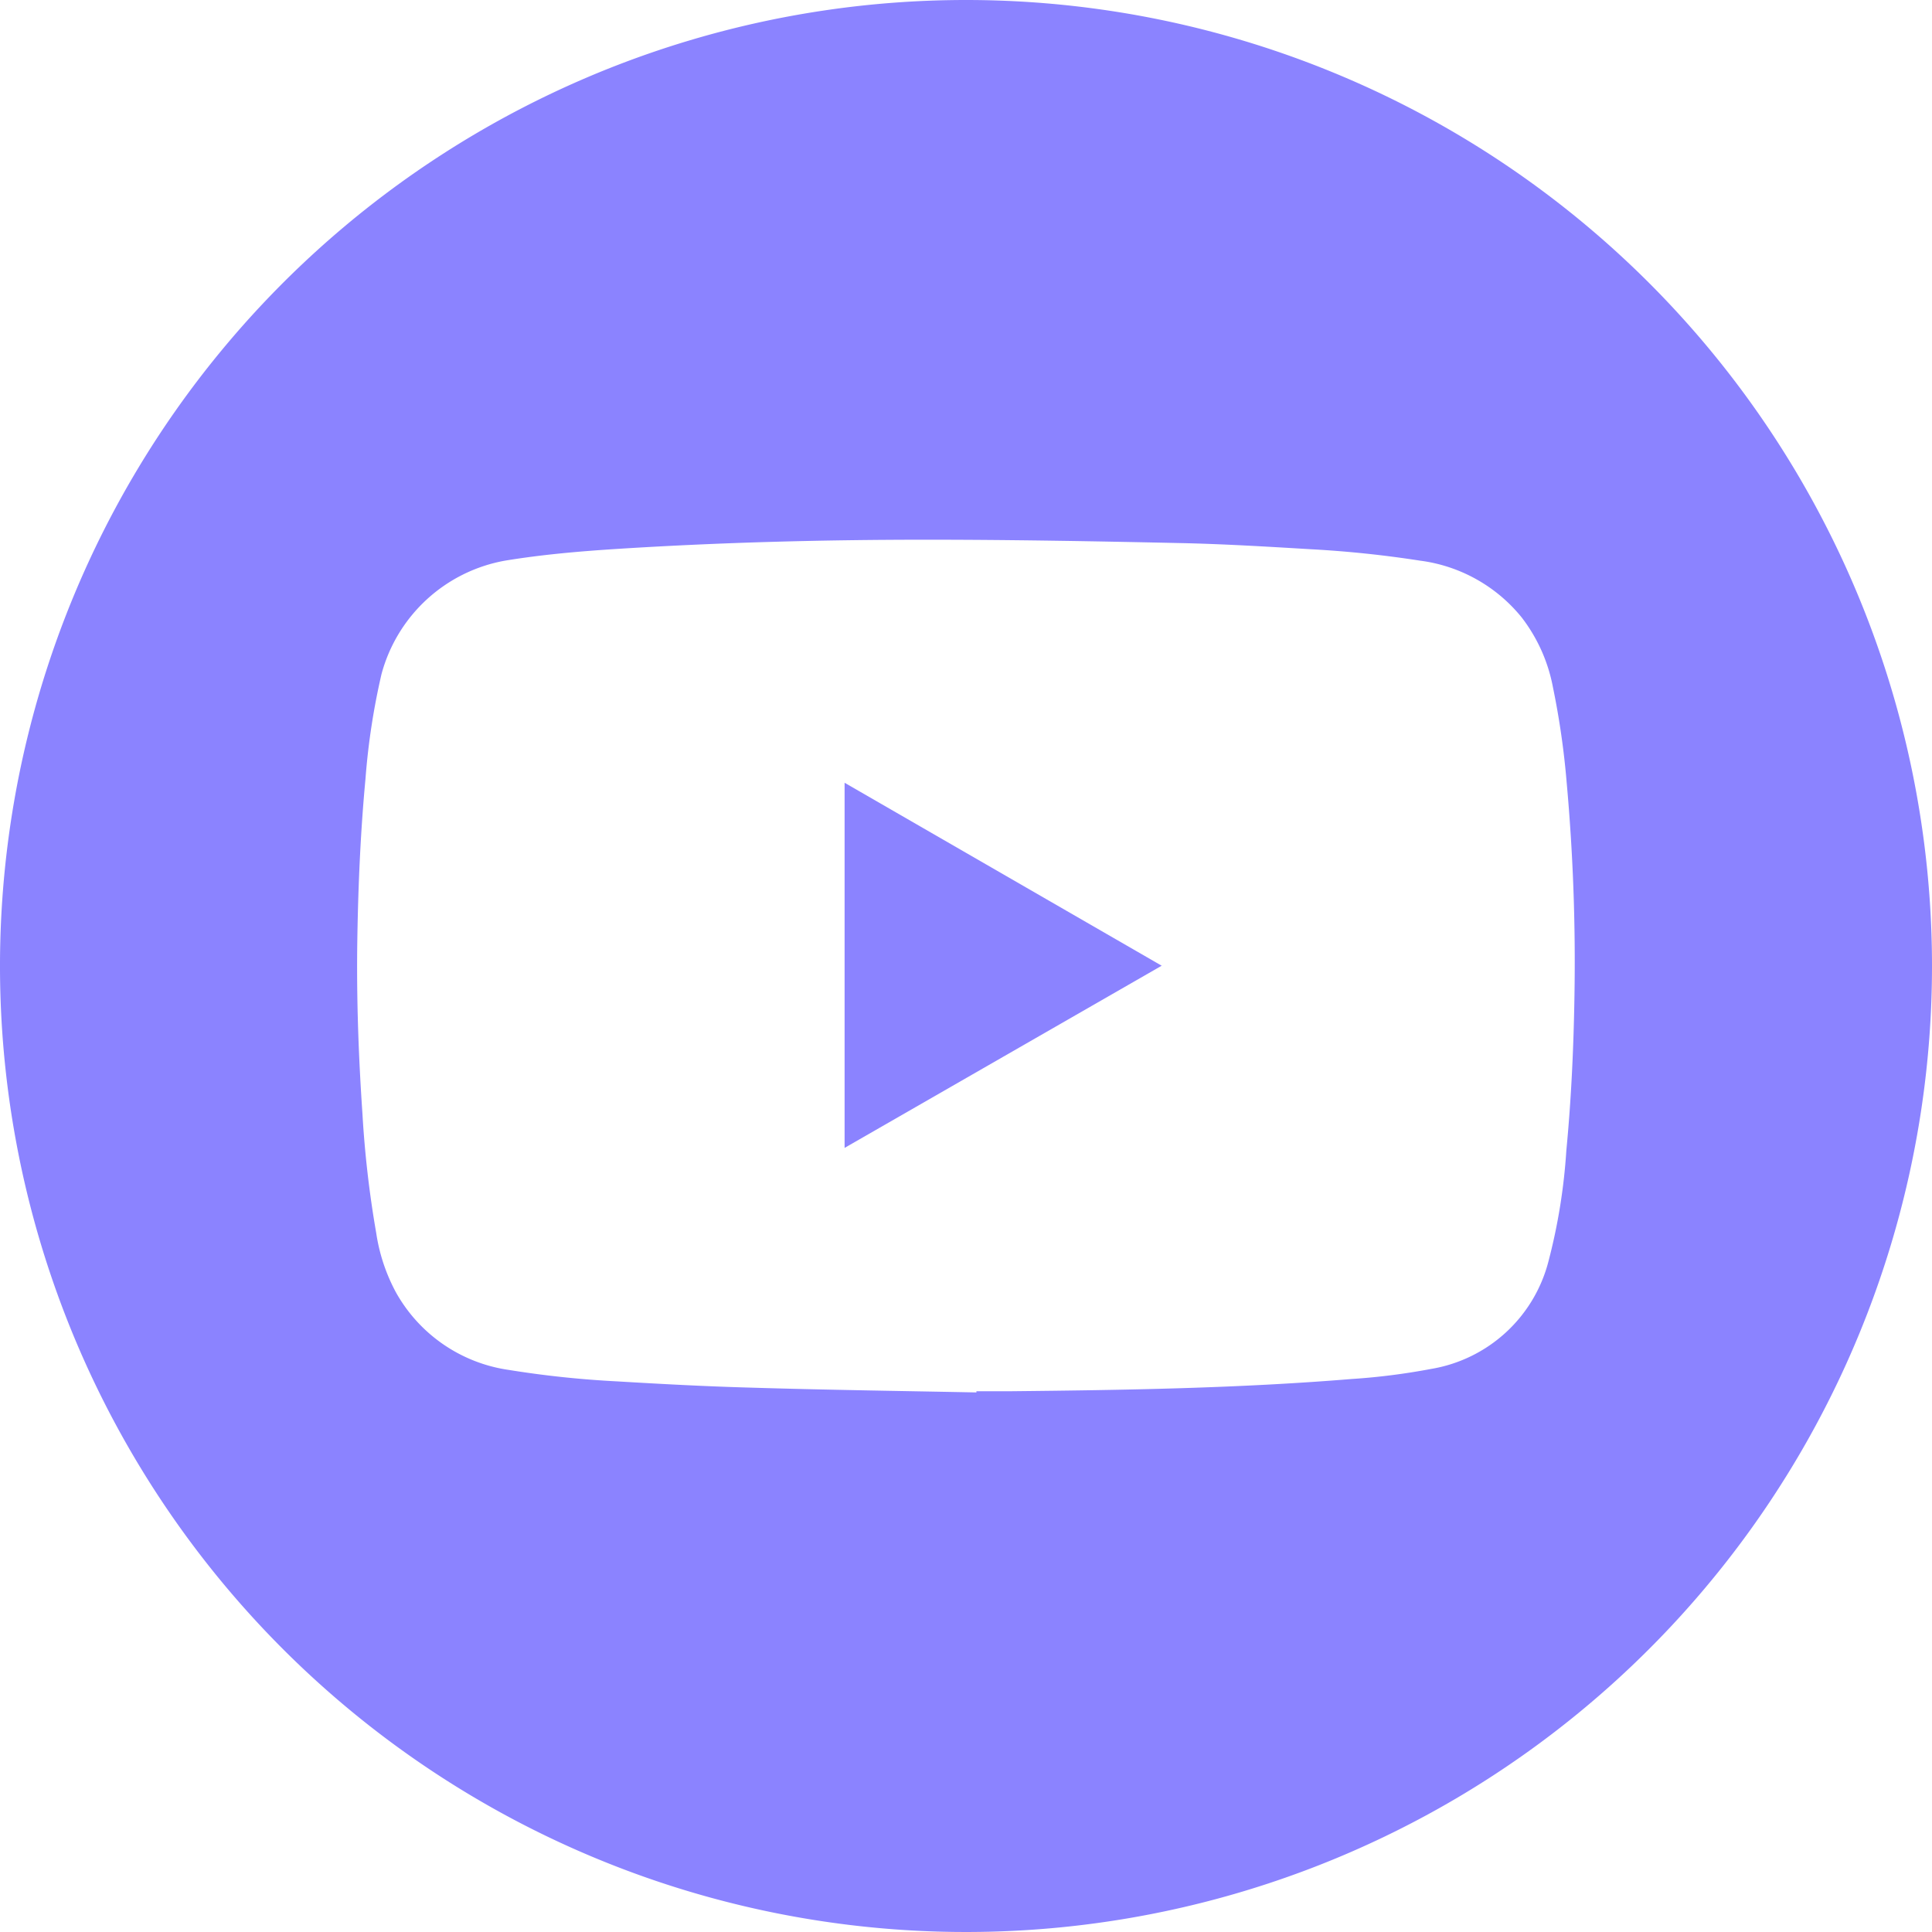 <svg id="Group_1778" data-name="Group 1778" xmlns="http://www.w3.org/2000/svg" width="40.214" height="40.214" viewBox="0 0 40.214 40.214">
  <path id="Path_646" data-name="Path 646" d="M3097.123,1154.422l6.6-3.792-6.6-3.808Z" transform="translate(-3079.543 -1130.529)" fill="#8b83ff"/>
  <path id="Path_647" data-name="Path 647" d="M2911.514,956.157a20.107,20.107,0,1,0,20.107,20.107A20.107,20.107,0,0,0,2911.514,956.157Zm12.665,20.719c-.017,1.078-.066,2.154-.169,3.227a12.1,12.1,0,0,1-.37,2.3,3.038,3.038,0,0,1-2.44,2.247,13.684,13.684,0,0,1-1.666.211c-2.353.193-4.711.23-7.07.254-.244,0-.489,0-.733,0,0,.008,0,.016,0,.025-1.566-.031-3.132-.052-4.7-.1-.926-.025-1.853-.075-2.778-.13a20.812,20.812,0,0,1-2.259-.239,3.212,3.212,0,0,1-2.35-1.622,3.771,3.771,0,0,1-.407-1.233,21.691,21.691,0,0,1-.286-2.48c-.083-1.213-.126-2.428-.106-3.644.018-1.112.066-2.223.17-3.331a14.476,14.476,0,0,1,.332-2.169,3.257,3.257,0,0,1,2.571-2.365c.777-.128,1.559-.195,2.343-.245,2.142-.136,4.287-.191,6.433-.191,1.76,0,3.521.032,5.281.07.9.019,1.809.074,2.713.128a22.727,22.727,0,0,1,2.278.238,3.256,3.256,0,0,1,2.113,1.18,3.417,3.417,0,0,1,.653,1.46,16.62,16.62,0,0,1,.284,1.969A41.523,41.523,0,0,1,2924.179,976.876Z" transform="translate(-2891.407 -956.157)" fill="#8b83ff"/>
</svg>
